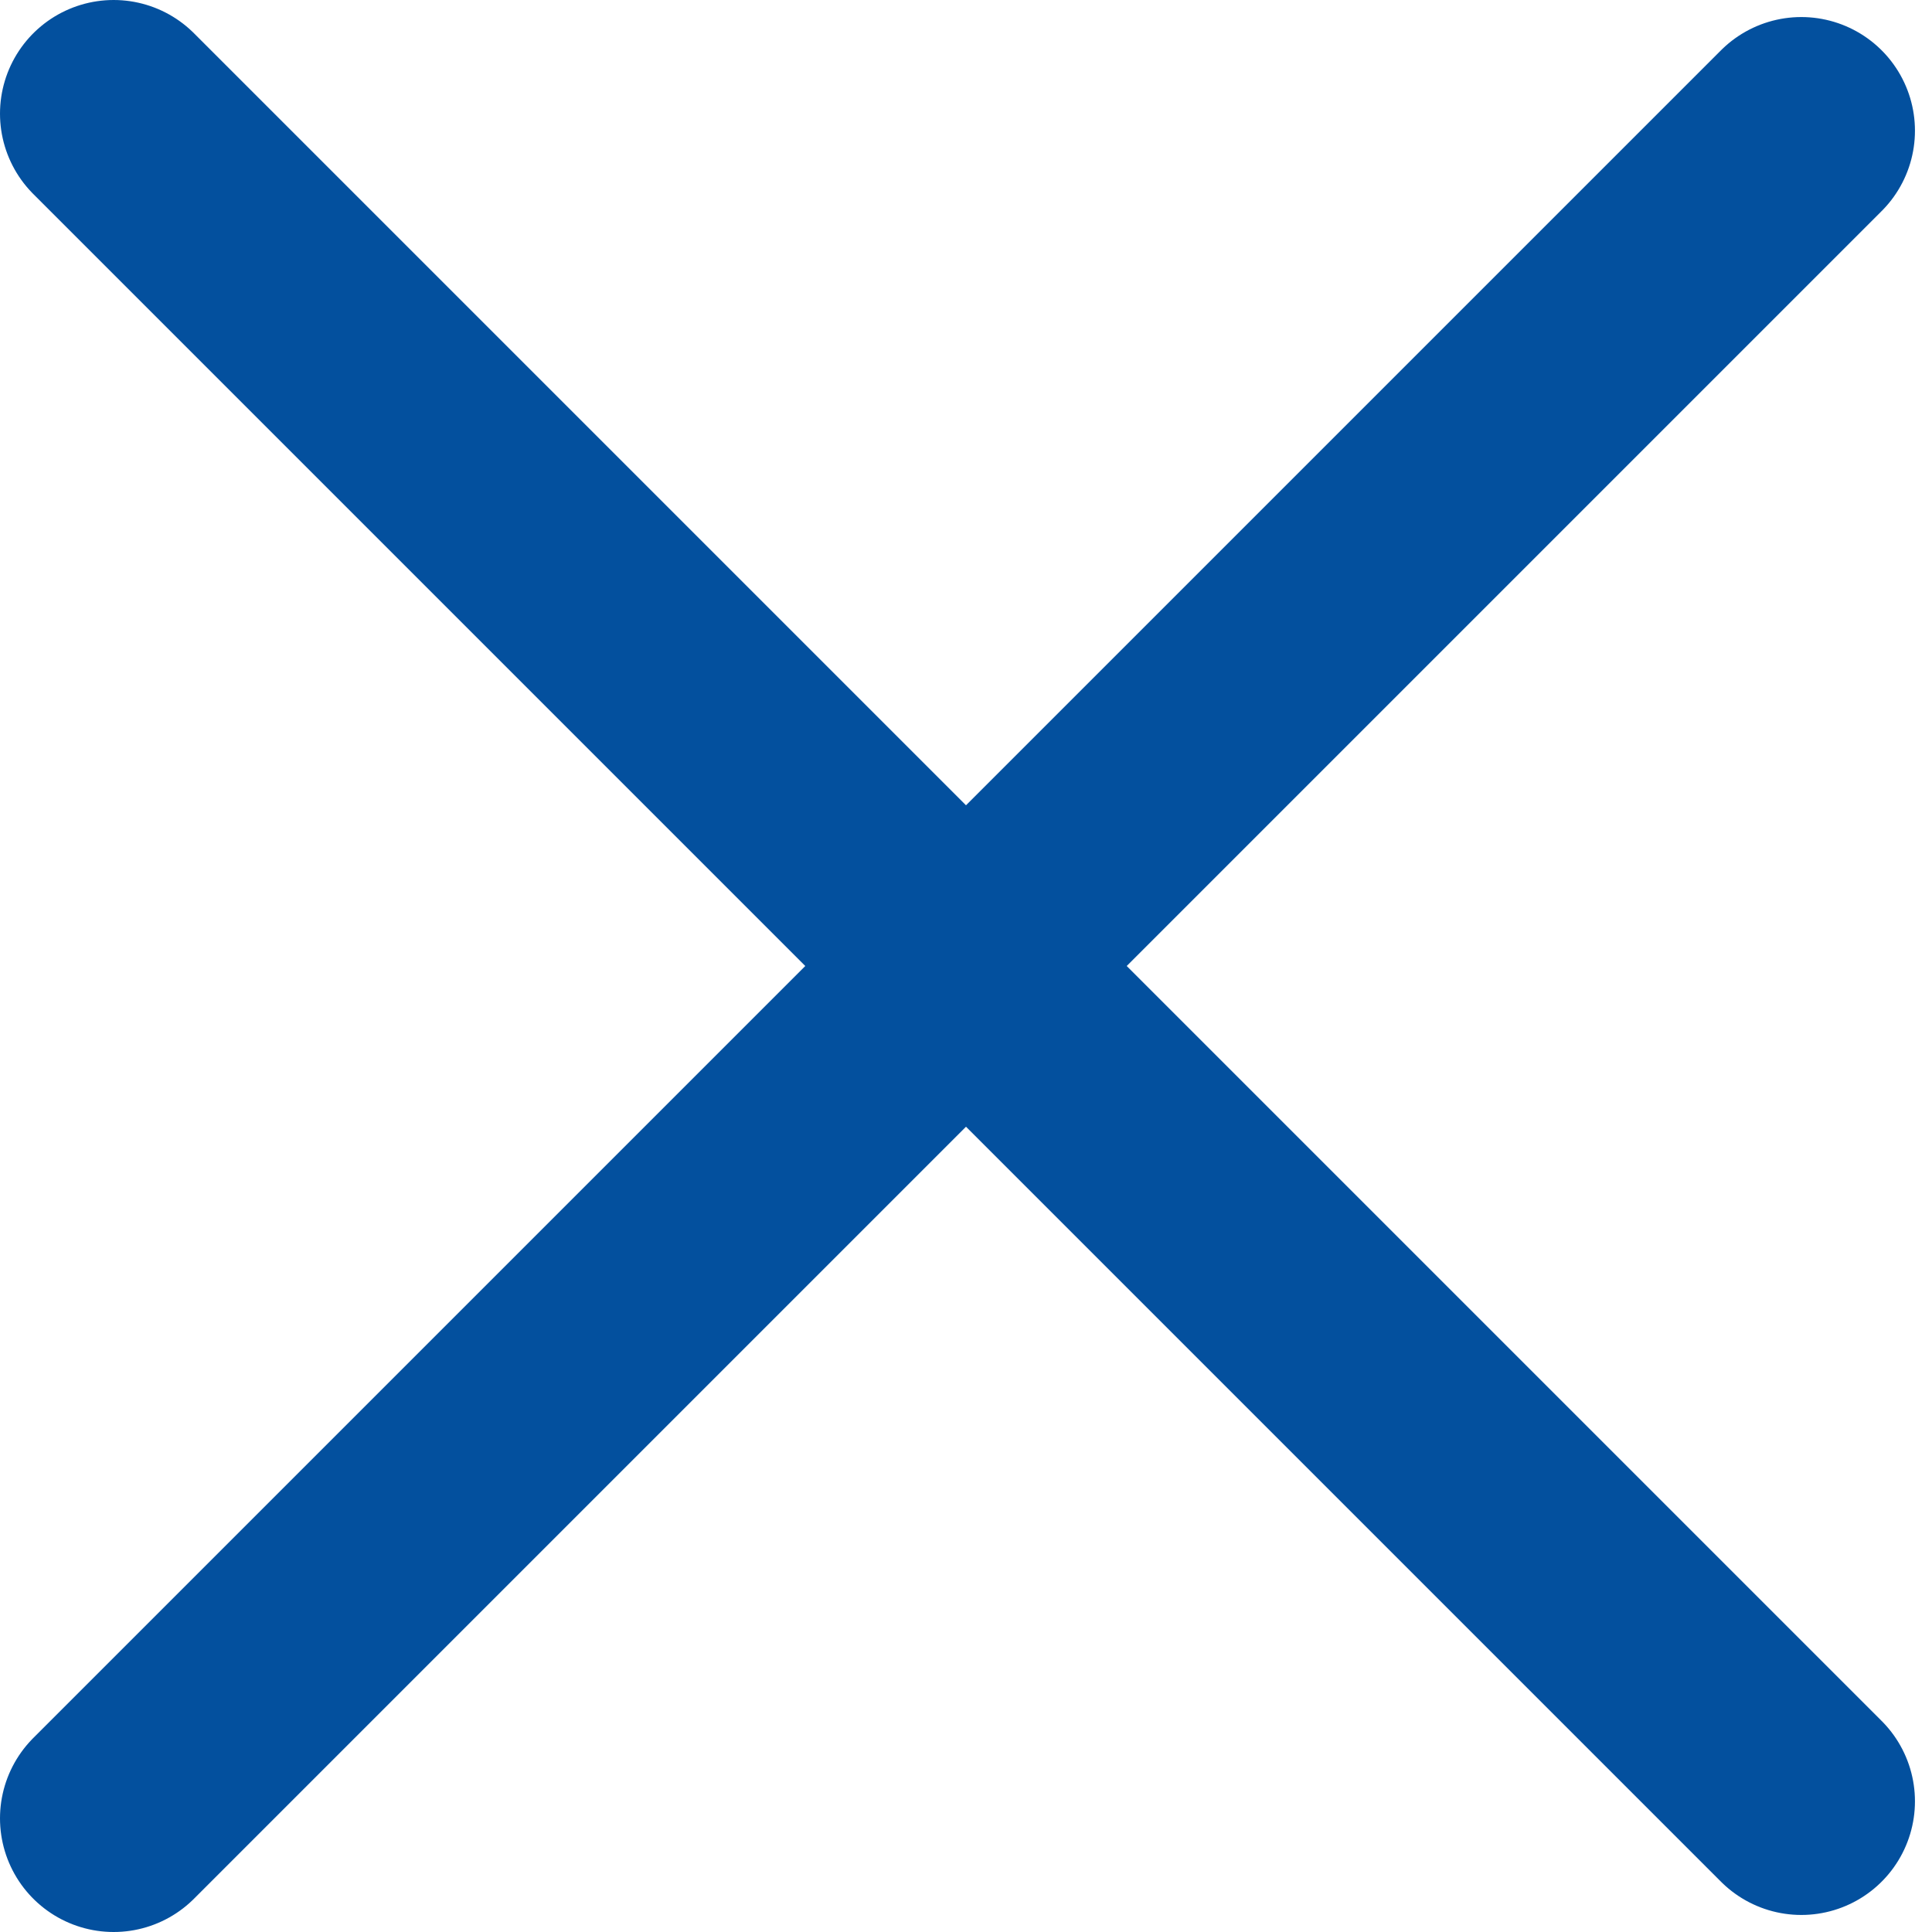 <svg fill="none" height="17" viewBox="0 0 17 17" width="17" xmlns="http://www.w3.org/2000/svg"><path d="M1 16 15.85 1.15M1 1l14.85 14.85" stroke="#03509e" stroke-linecap="round" stroke-width="2"/></svg>